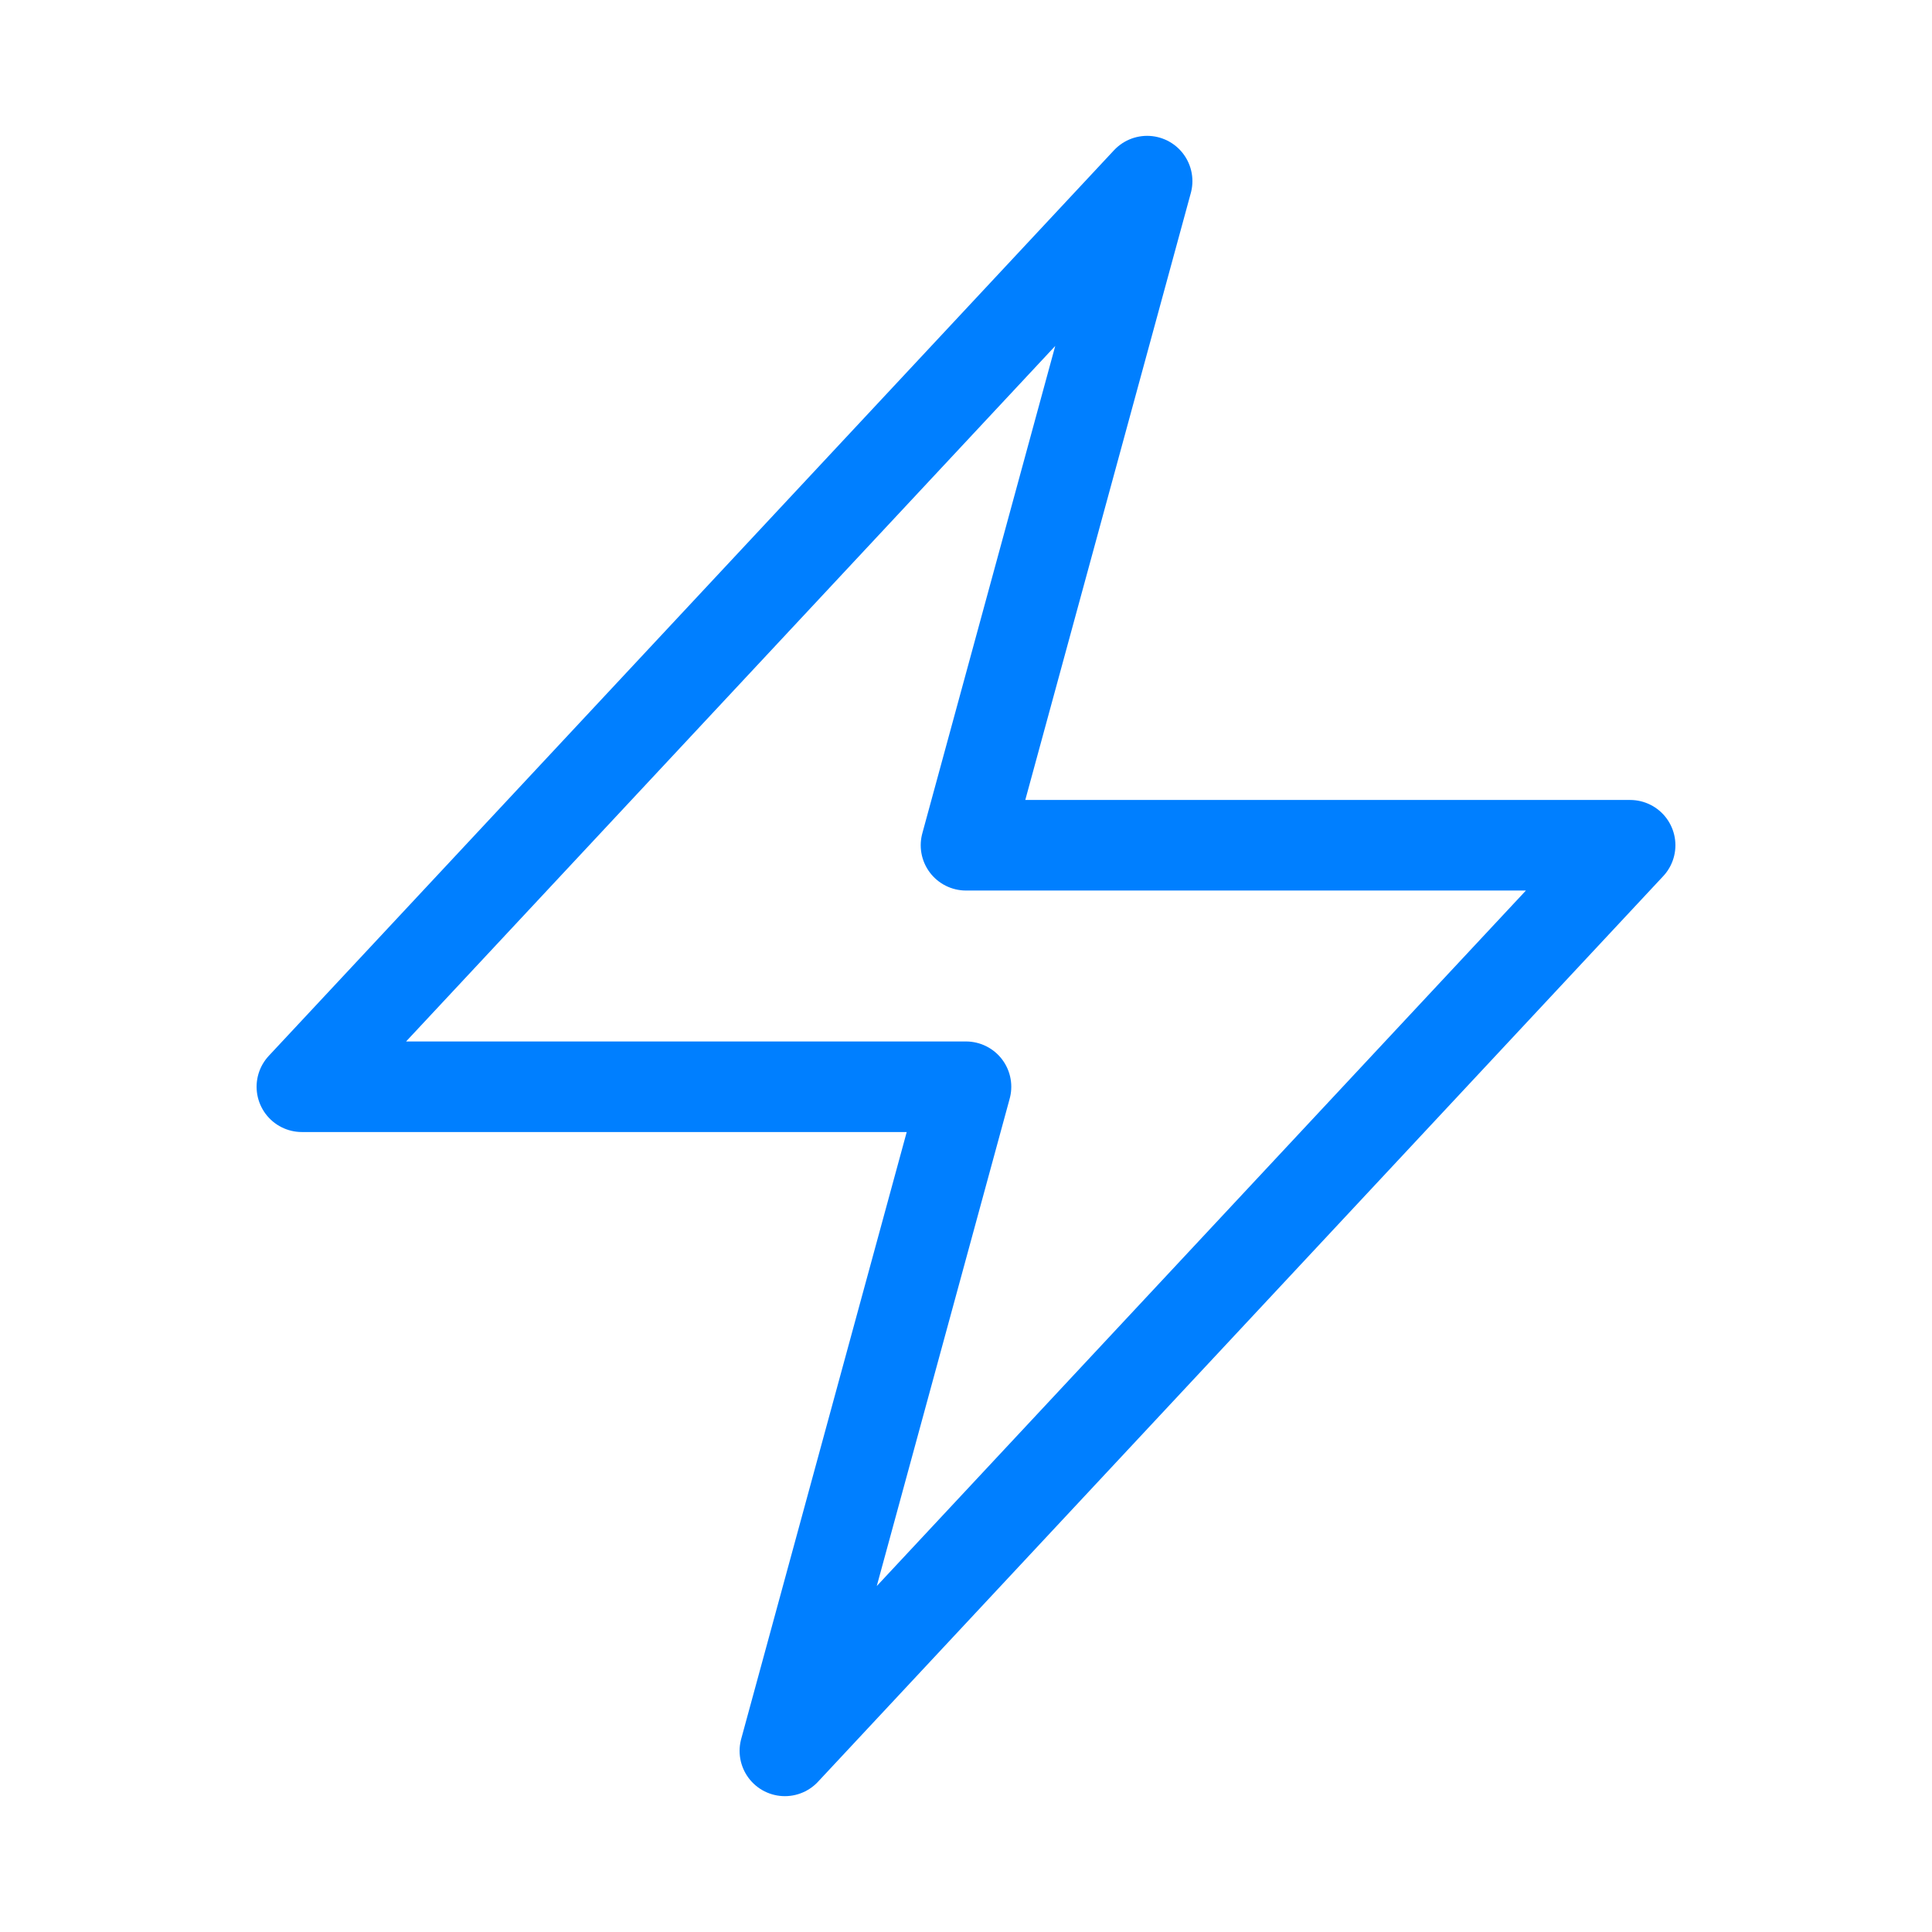 <svg xmlns="http://www.w3.org/2000/svg" width="32" height="32" viewBox="0 0 32 32" fill="none">
  <path d="M5 18L19 3L16 14H27L13 29L16 18H5Z" stroke="#007FFF" stroke-width="1.5" stroke-linecap="round" stroke-linejoin="round"/>
</svg>